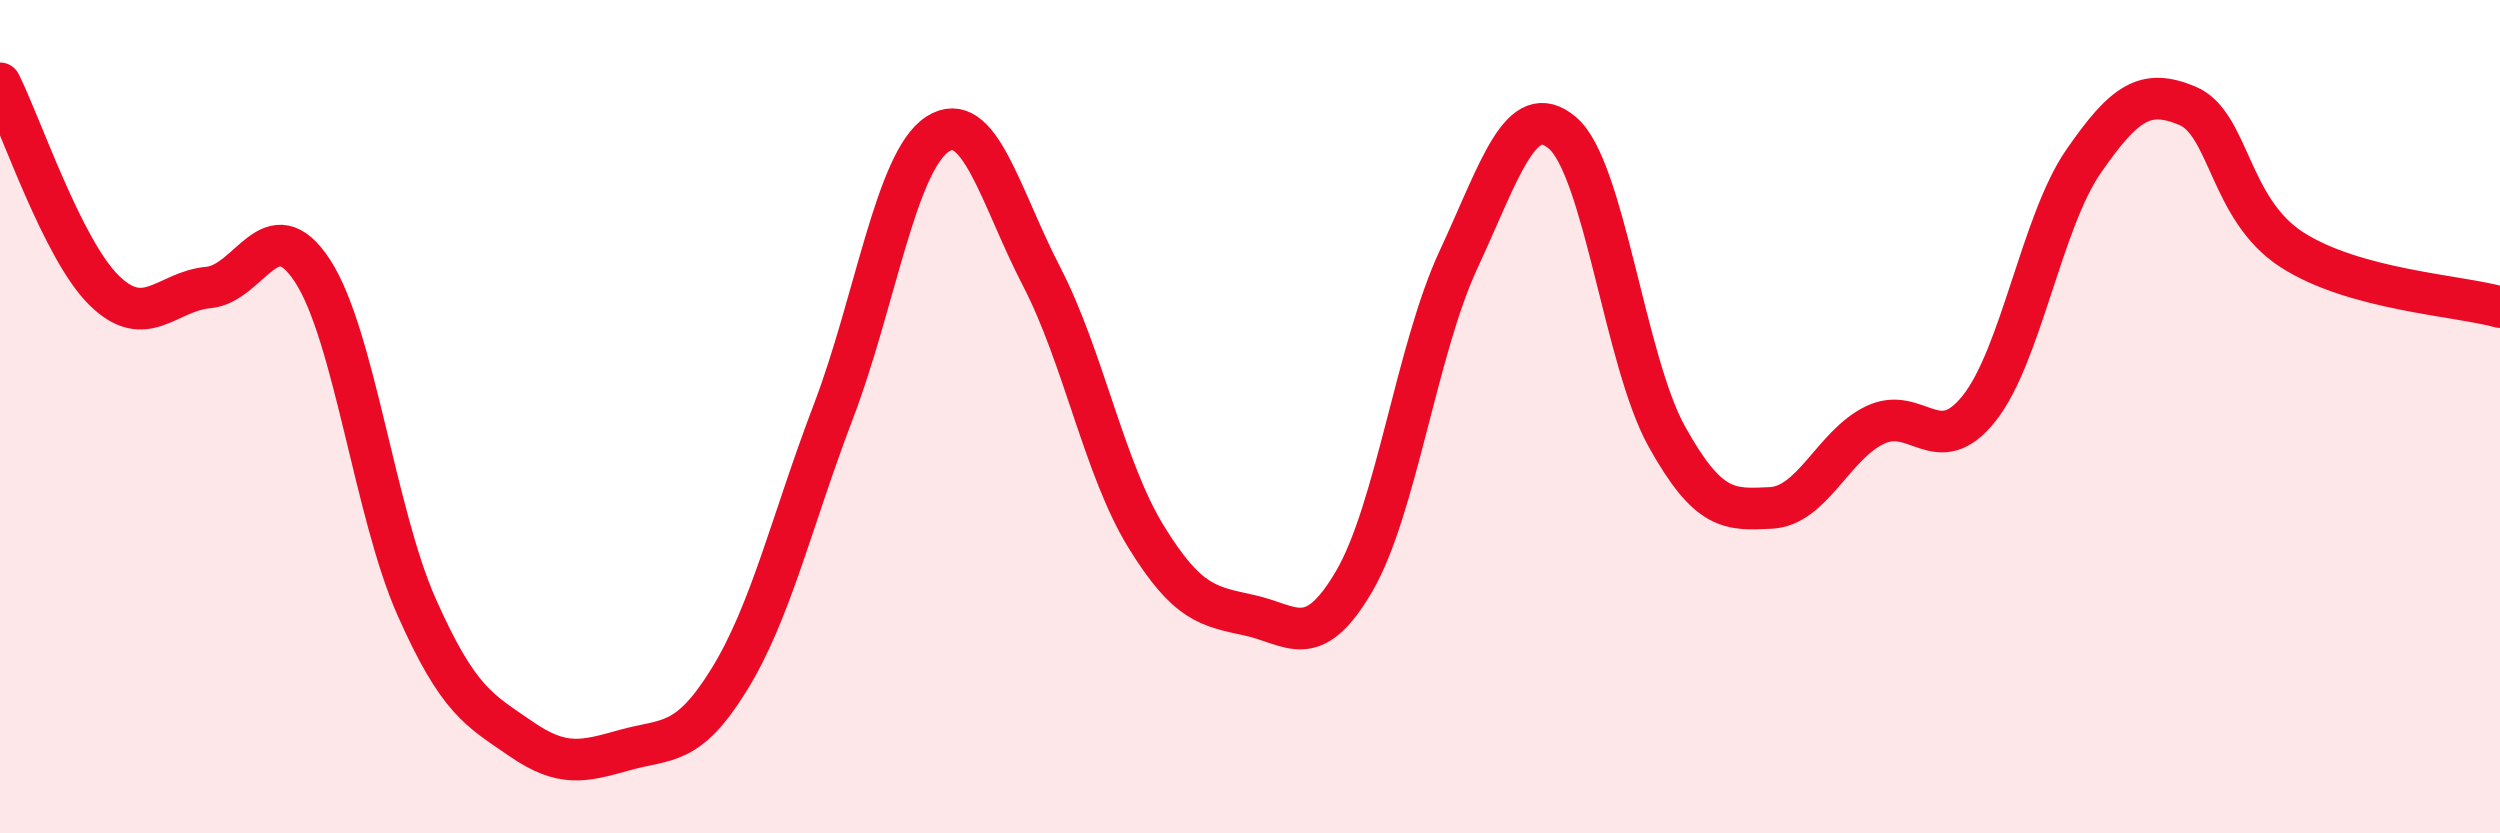 
    <svg width="60" height="20" viewBox="0 0 60 20" xmlns="http://www.w3.org/2000/svg">
      <path
        d="M 0,2 C 0.5,2.99 1.5,5.99 2.5,6.97 C 3.5,7.95 4,6.99 5,6.9 C 6,6.81 6.5,4.97 7.5,6.5 C 8.5,8.03 9,12.32 10,14.57 C 11,16.82 11.5,17.04 12.5,17.73 C 13.5,18.42 14,18.28 15,18 C 16,17.72 16.5,17.93 17.5,16.31 C 18.5,14.69 19,12.5 20,9.88 C 21,7.26 21.5,3.87 22.5,3.22 C 23.5,2.57 24,4.71 25,6.64 C 26,8.57 26.5,11.24 27.5,12.87 C 28.5,14.5 29,14.55 30,14.77 C 31,14.99 31.5,15.66 32.5,13.95 C 33.5,12.24 34,8.39 35,6.24 C 36,4.09 36.5,2.34 37.5,3.19 C 38.5,4.04 39,8.67 40,10.47 C 41,12.27 41.5,12.24 42.5,12.19 C 43.5,12.14 44,10.68 45,10.2 C 46,9.72 46.5,11.06 47.5,9.8 C 48.5,8.54 49,5.33 50,3.88 C 51,2.43 51.5,2.12 52.5,2.54 C 53.5,2.96 53.5,5.02 55,5.99 C 56.5,6.96 59,7.09 60,7.37L60 20L0 20Z"
        fill="#EB0A25"
        opacity="0.1"
        stroke-linecap="round"
        stroke-linejoin="round"
      />
      <path
        d="M 0,2 C 0.5,2.99 1.5,5.99 2.5,6.97 C 3.5,7.95 4,6.99 5,6.9 C 6,6.81 6.5,4.97 7.5,6.5 C 8.5,8.03 9,12.32 10,14.57 C 11,16.82 11.5,17.04 12.5,17.73 C 13.5,18.42 14,18.28 15,18 C 16,17.72 16.5,17.93 17.5,16.31 C 18.5,14.69 19,12.5 20,9.88 C 21,7.26 21.5,3.87 22.5,3.22 C 23.5,2.57 24,4.71 25,6.64 C 26,8.57 26.5,11.24 27.5,12.87 C 28.5,14.5 29,14.55 30,14.77 C 31,14.99 31.5,15.66 32.5,13.95 C 33.5,12.24 34,8.39 35,6.24 C 36,4.09 36.5,2.34 37.5,3.19 C 38.5,4.04 39,8.67 40,10.47 C 41,12.27 41.5,12.24 42.5,12.19 C 43.5,12.14 44,10.68 45,10.2 C 46,9.72 46.5,11.06 47.5,9.8 C 48.5,8.54 49,5.33 50,3.88 C 51,2.43 51.5,2.12 52.5,2.54 C 53.5,2.96 53.5,5.02 55,5.99 C 56.5,6.96 59,7.09 60,7.37"
        stroke="#EB0A25"
        stroke-width="1"
        fill="none"
        stroke-linecap="round"
        stroke-linejoin="round"
      />
    </svg>
  
